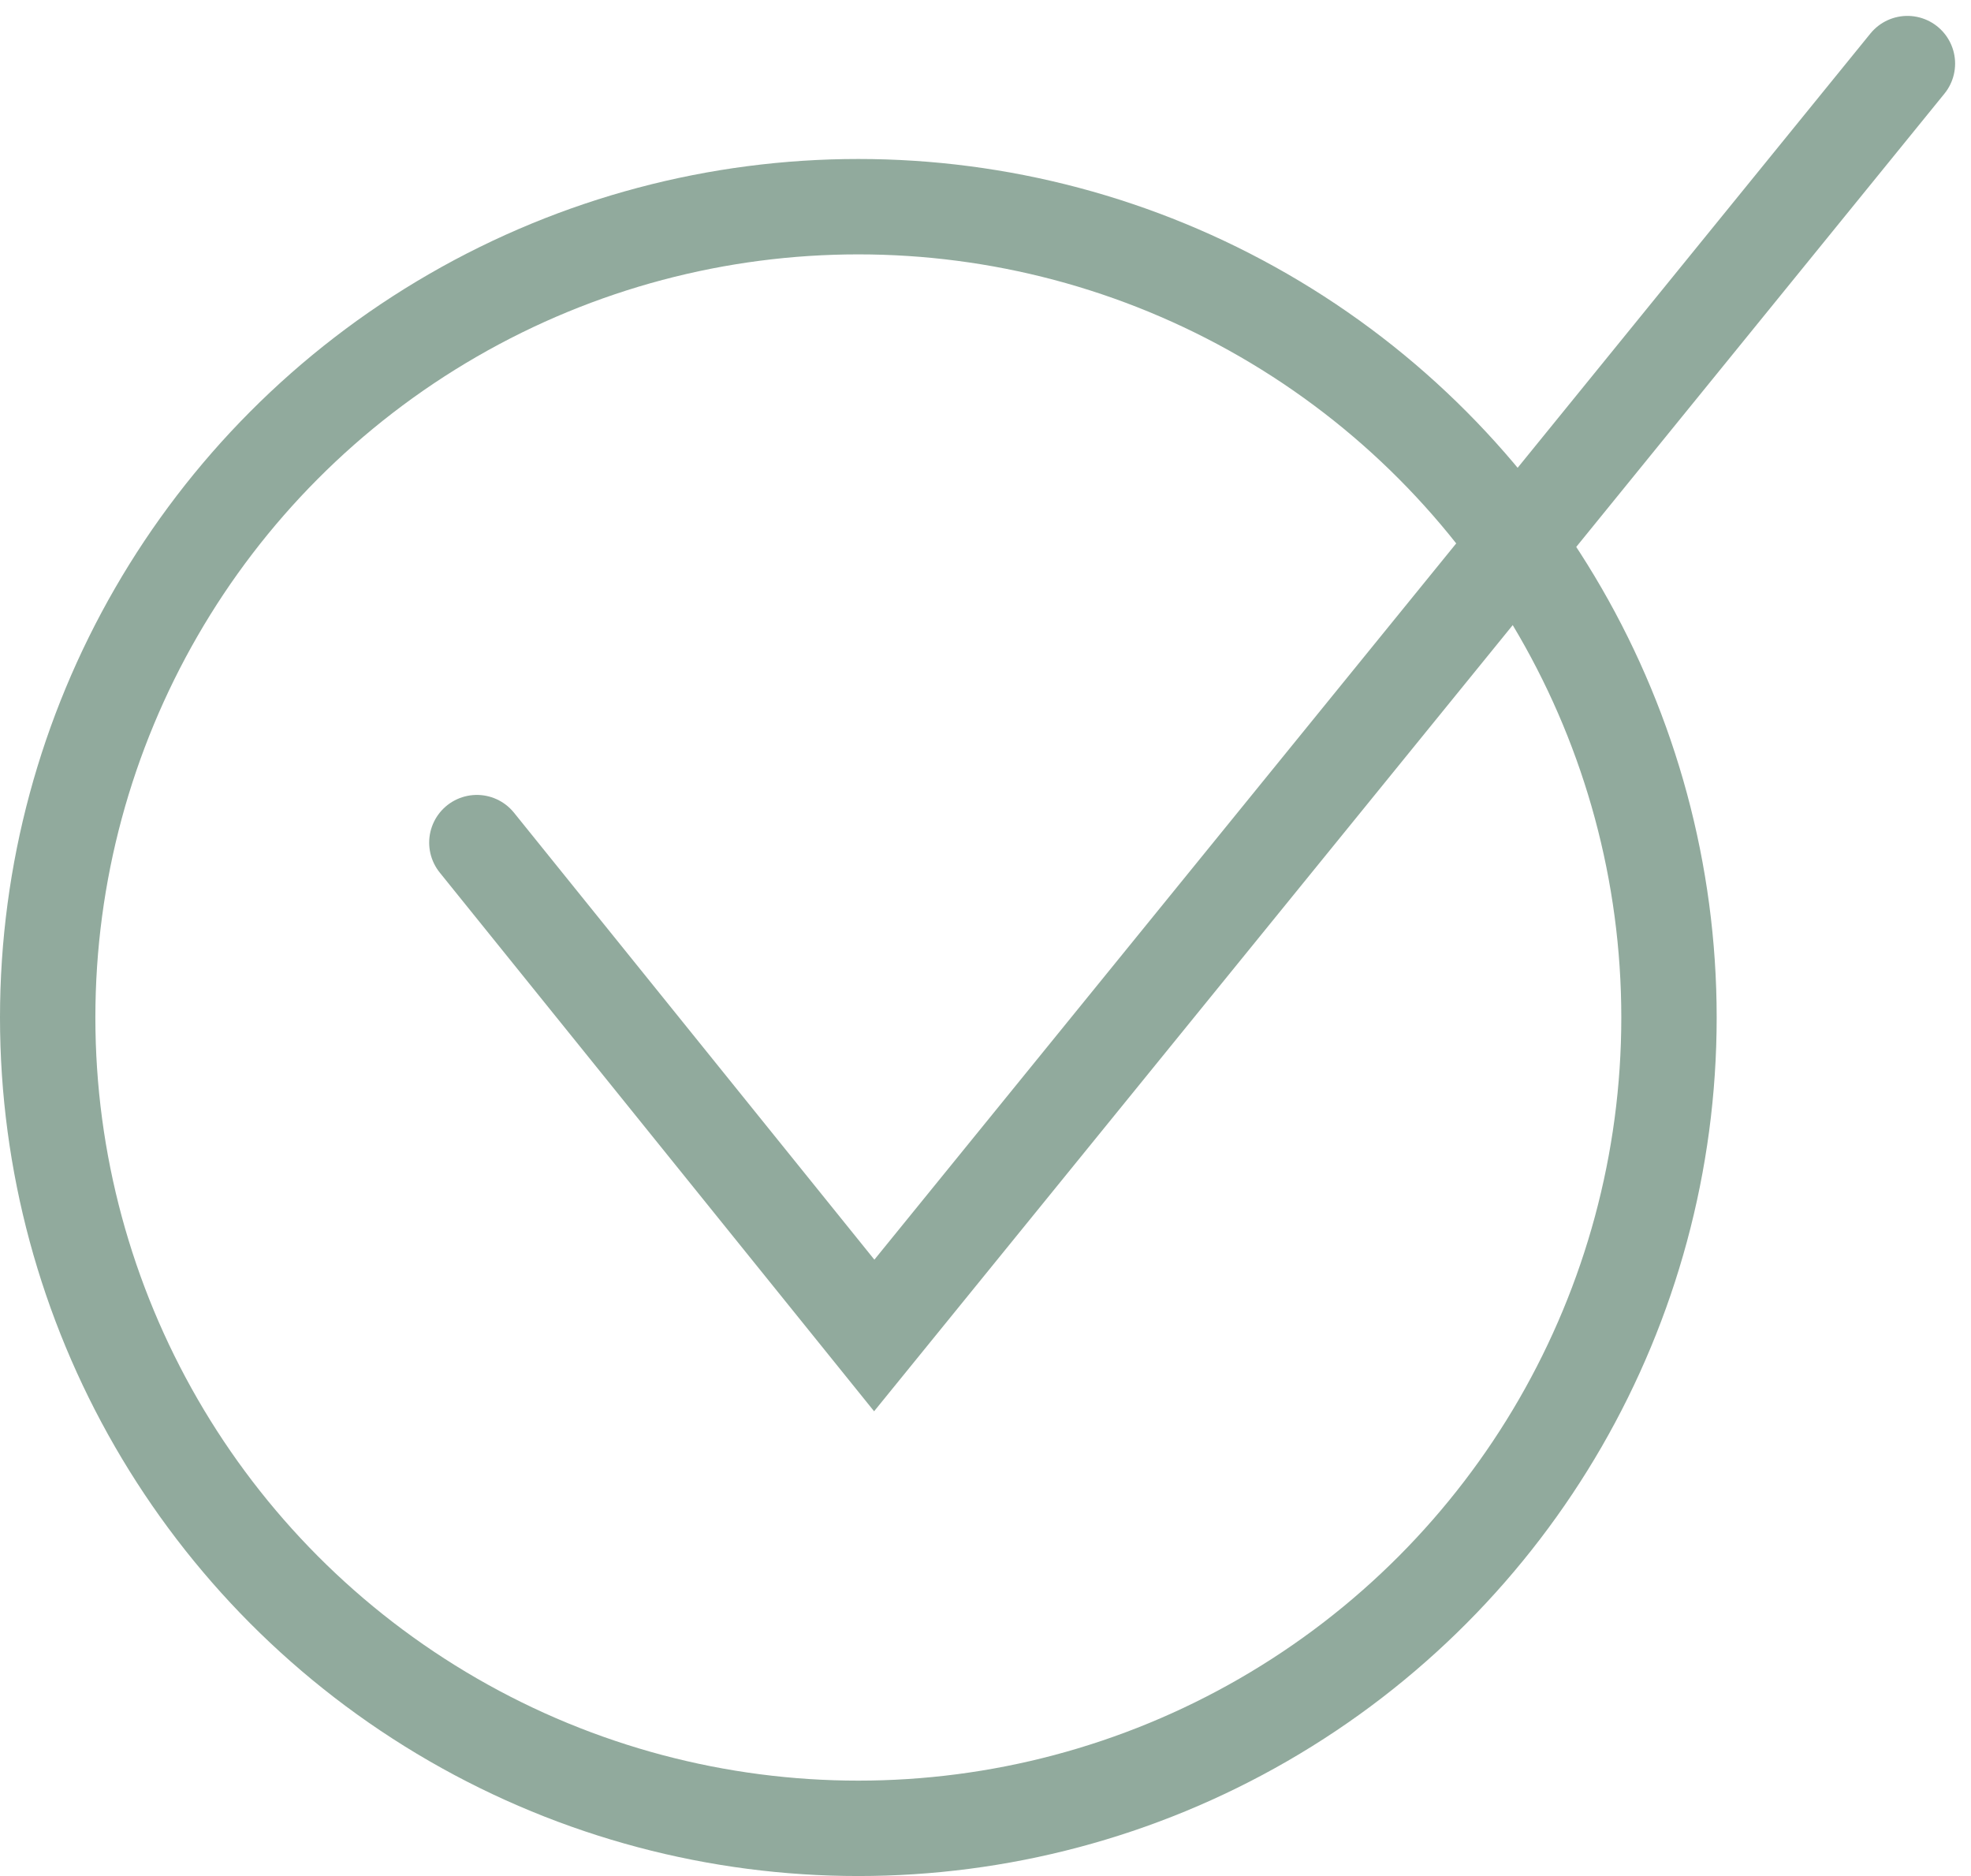 <svg width="62" height="59" viewBox="0 0 62 59" fill="none" xmlns="http://www.w3.org/2000/svg">
<circle cx="27" cy="32" r="25.5" stroke="#91AA9D" stroke-width="3"/>
<path d="M15 26.5L27.5 42L60 2" stroke="#91AA9D" stroke-width="3" stroke-linecap="round"/>
</svg>
